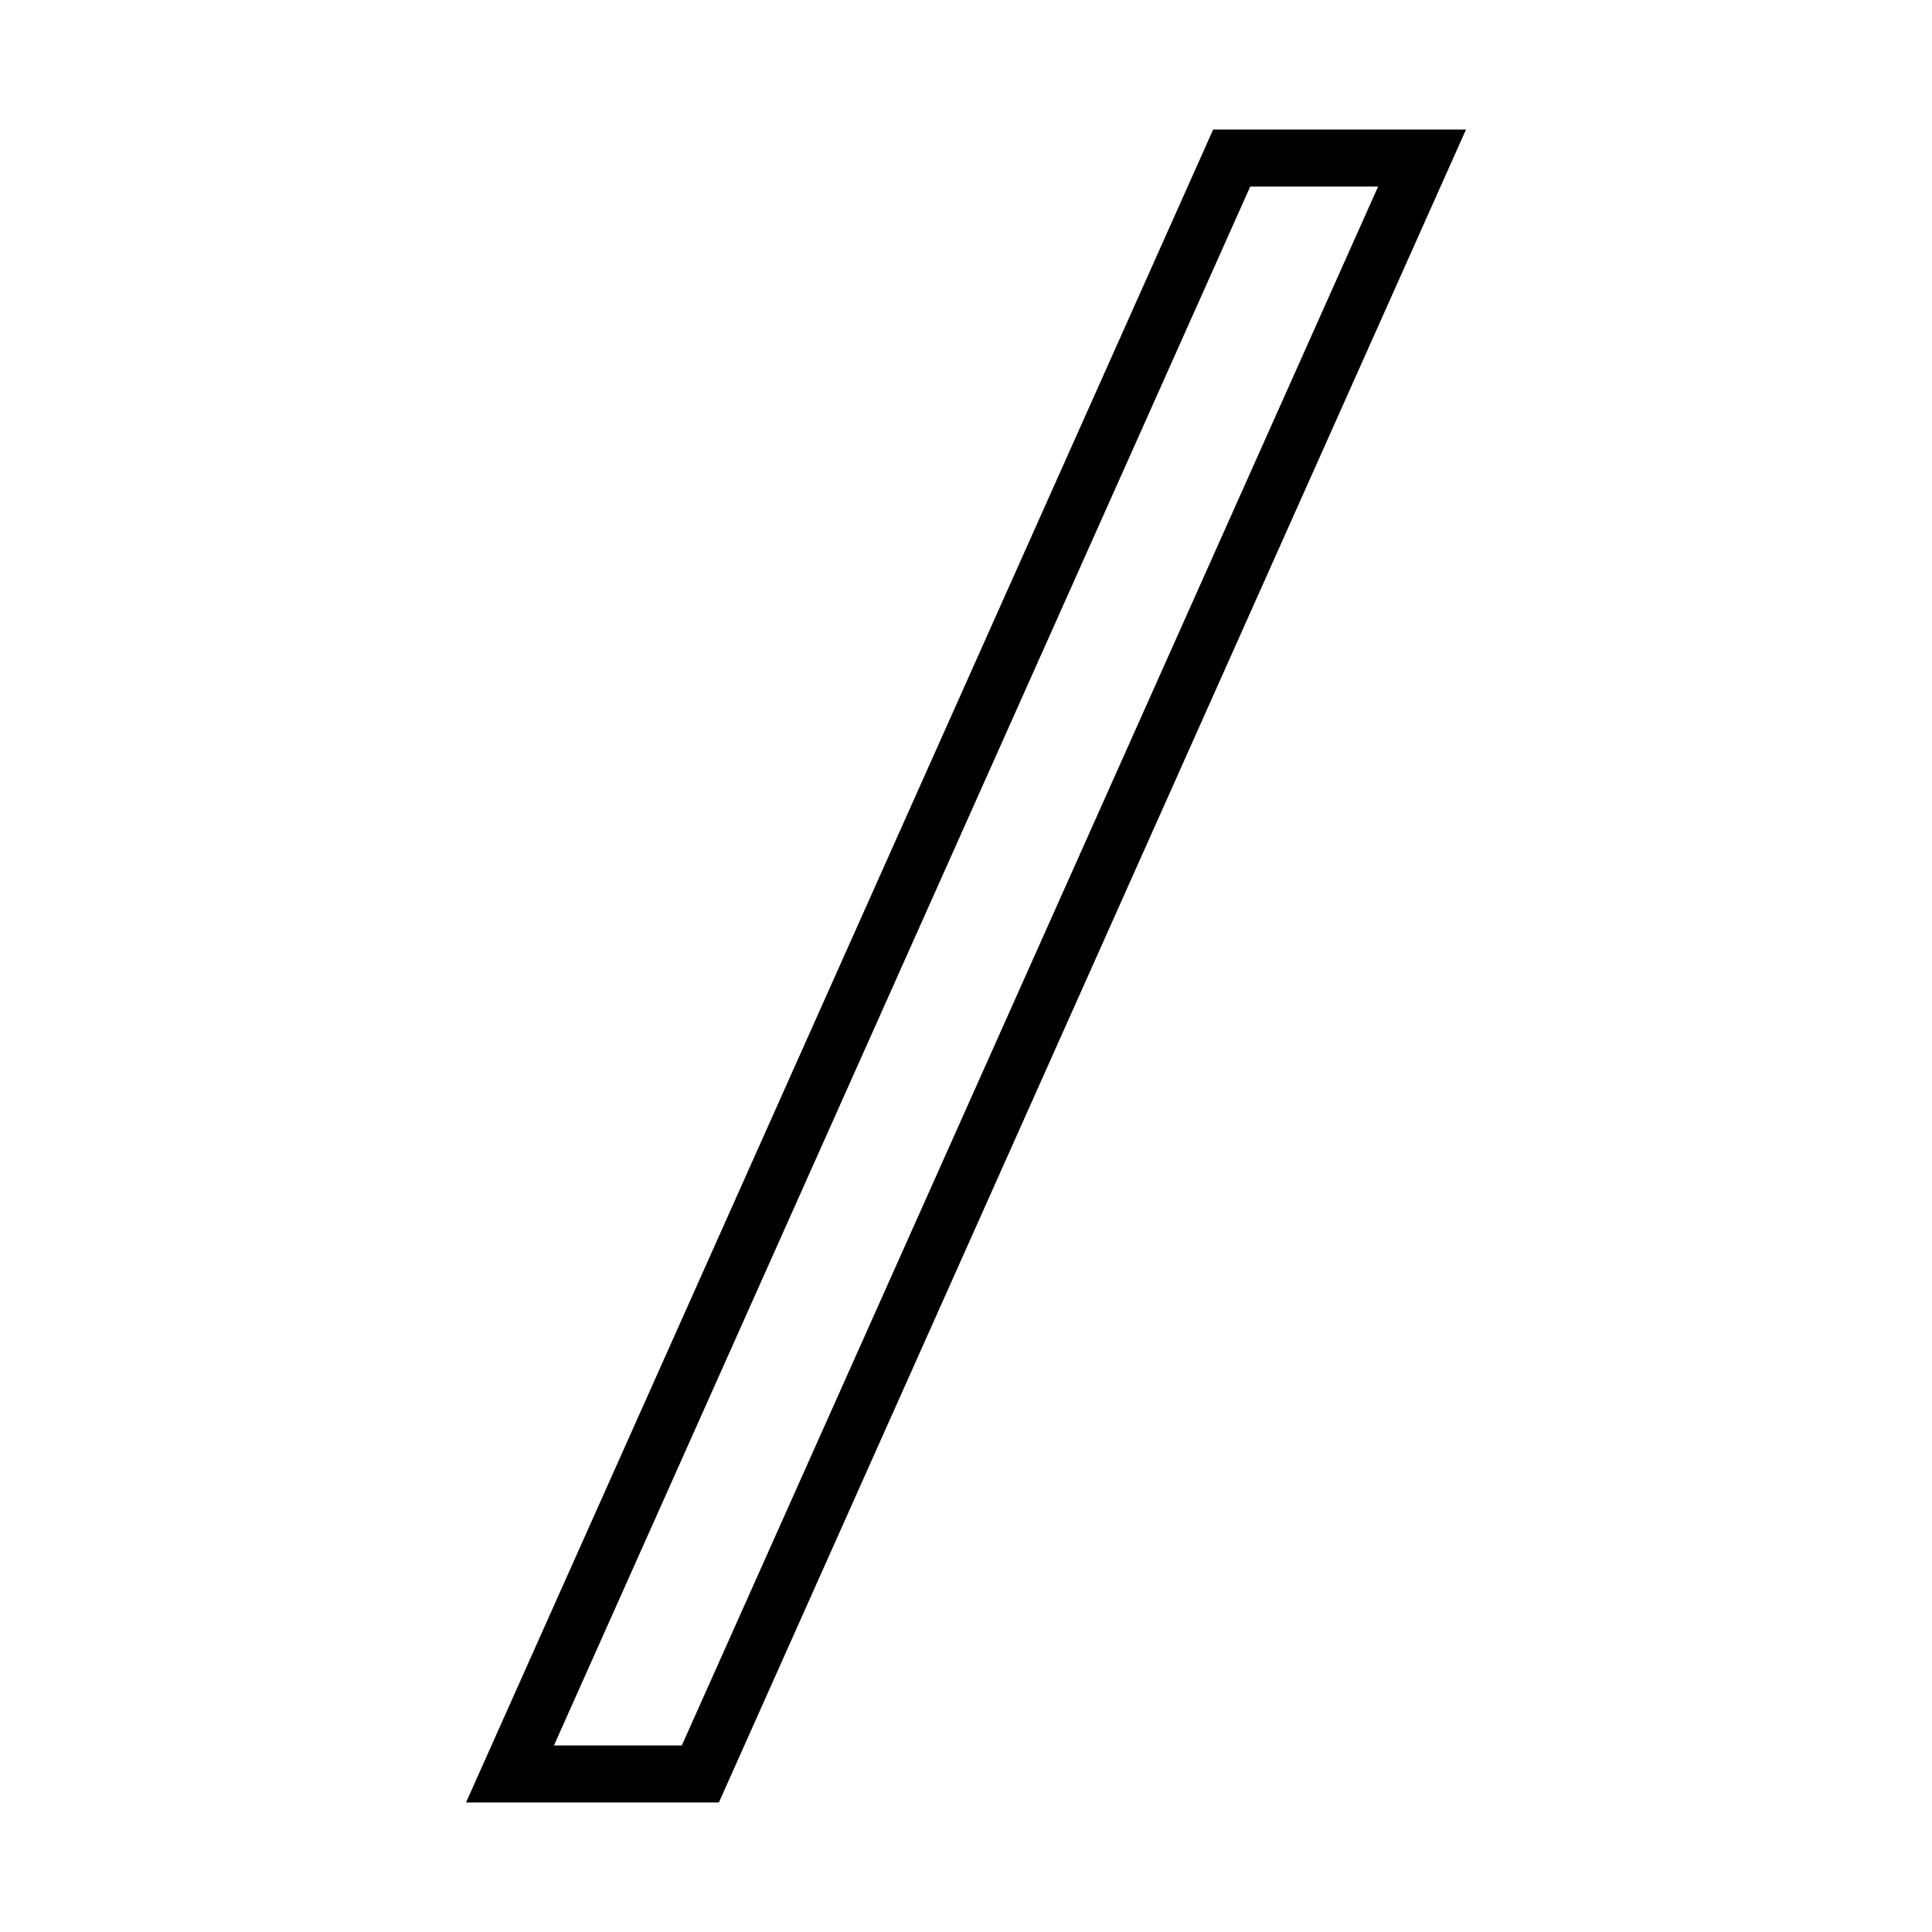 <?xml version="1.0" encoding="UTF-8"?>
<!-- Uploaded to: ICON Repo, www.iconrepo.com, Generator: ICON Repo Mixer Tools -->
<svg fill="#000000" width="800px" height="800px" version="1.1" viewBox="144 144 512 512" xmlns="http://www.w3.org/2000/svg">
 <path d="m267.5 621.68h67.008l198-443.35h-67.008zm241.71-428.24-184.52 413.12h-33.887l184.52-413.12z"/>
</svg>